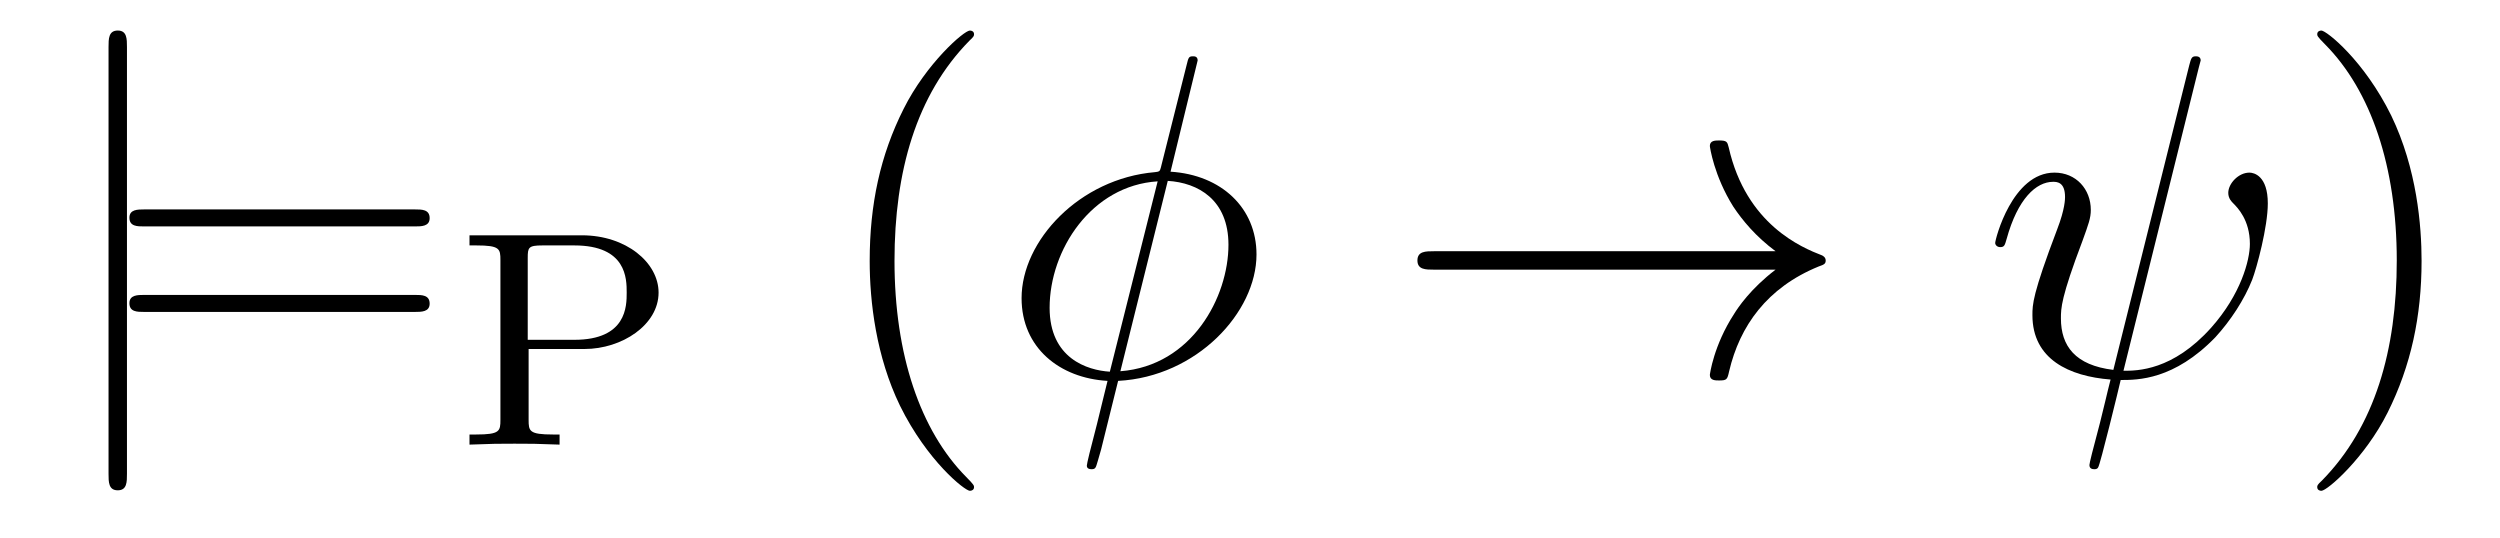 <?xml version='1.0' encoding='UTF-8'?>
<!-- This file was generated by dvisvgm 2.8.1 -->
<svg version='1.1' xmlns='http://www.w3.org/2000/svg' xmlns:xlink='http://www.w3.org/1999/xlink' width='65pt' height='14pt' viewBox='0 -14 65 14'>
<g id='page1'>
<g transform='matrix(1 0 0 -1 -127 650)'>
<path d='M130.301 662.775C130.301 662.99 130.301 663.206 130.062 663.206C129.822 663.206 129.822 662.99 129.822 662.775V651.682C129.822 651.467 129.822 651.252 130.062 651.252C130.301 651.252 130.301 651.467 130.301 651.682V662.775Z'/>
<path d='M137.788 658.113C137.956 658.113 138.171 658.113 138.171 658.328C138.171 658.555 137.968 658.555 137.788 658.555H130.748C130.58 658.555 130.365 658.555 130.365 658.34C130.365 658.113 130.568 658.113 130.748 658.113H137.788ZM137.788 655.89C137.956 655.89 138.171 655.89 138.171 656.105C138.171 656.332 137.968 656.332 137.788 656.332H130.748C130.58 656.332 130.365 656.332 130.365 656.117C130.365 655.89 130.568 655.89 130.748 655.89H137.788Z'/>
<path d='M140.744 654.926H142.195C143.175 654.926 144.123 655.556 144.123 656.392C144.123 657.173 143.278 657.882 142.131 657.882H139.207V657.619H139.382C139.995 657.619 140.011 657.532 140.011 657.237V653.085C140.011 652.791 139.995 652.703 139.382 652.703H139.207V652.44C139.884 652.464 139.9 652.464 140.378 652.464S140.872 652.464 141.549 652.44V652.703H141.374C140.76 652.703 140.744 652.791 140.744 653.085V654.926ZM140.721 655.165V657.293C140.721 657.564 140.737 657.619 141.103 657.619H141.932C143.294 657.619 143.294 656.751 143.294 656.392C143.294 656.042 143.294 655.165 141.932 655.165H140.721Z'/>
<path d='M152.325 651.335C152.325 651.371 152.325 651.395 152.122 651.598C150.927 652.806 150.257 654.778 150.257 657.217C150.257 659.536 150.819 661.532 152.206 662.943C152.325 663.05 152.325 663.074 152.325 663.11C152.325 663.182 152.265 663.206 152.217 663.206C152.062 663.206 151.082 662.345 150.496 661.173C149.887 659.966 149.612 658.687 149.612 657.217C149.612 656.152 149.779 654.73 150.4 653.451C151.106 652.017 152.086 651.239 152.217 651.239C152.265 651.239 152.325 651.263 152.325 651.335Z'/>
<path d='M158.139 662.428C158.139 662.536 158.055 662.536 158.019 662.536C157.912 662.536 157.9 662.512 157.852 662.309L157.206 659.739C157.17 659.583 157.159 659.572 157.147 659.56C157.135 659.536 157.051 659.524 157.027 659.524C155.067 659.356 153.561 657.742 153.561 656.248C153.561 654.957 154.553 654.168 155.796 654.097C155.7 653.726 155.616 653.343 155.521 652.973C155.354 652.339 155.258 651.945 155.258 651.897C155.258 651.873 155.258 651.801 155.377 651.801C155.413 651.801 155.461 651.801 155.485 651.849C155.509 651.873 155.581 652.16 155.629 652.315L156.071 654.097C158.115 654.204 159.669 655.878 159.669 657.384C159.669 658.591 158.76 659.452 157.434 659.536L158.139 662.428ZM157.362 659.297C158.151 659.249 158.94 658.807 158.94 657.635C158.94 656.284 157.995 654.491 156.13 654.348L157.362 659.297ZM155.856 654.336C155.27 654.372 154.29 654.682 154.29 655.997C154.29 657.503 155.377 659.177 157.099 659.285L155.856 654.336Z'/>
<path d='M173.165 656.989C172.508 656.487 172.185 655.997 172.089 655.842C171.552 655.017 171.456 654.264 171.456 654.252C171.456 654.108 171.599 654.108 171.695 654.108C171.898 654.108 171.91 654.132 171.958 654.348C172.233 655.519 172.938 656.523 174.289 657.073C174.432 657.121 174.468 657.145 174.468 657.228S174.397 657.348 174.373 657.36C173.847 657.563 172.4 658.161 171.946 660.169C171.91 660.313 171.898 660.348 171.695 660.348C171.599 660.348 171.456 660.348 171.456 660.205C171.456 660.181 171.563 659.428 172.066 658.627C172.305 658.268 172.651 657.85 173.165 657.468H164.283C164.068 657.468 163.853 657.468 163.853 657.228C163.853 656.989 164.068 656.989 164.283 656.989H173.165Z'/>
<path d='M184.17 662.249C184.17 662.261 184.218 662.417 184.218 662.428C184.218 662.536 184.122 662.536 184.086 662.536C183.979 662.536 183.967 662.476 183.919 662.297L181.947 654.383C180.954 654.503 180.584 655.005 180.584 655.722C180.584 655.985 180.584 656.26 181.146 657.742C181.301 658.173 181.361 658.328 181.361 658.543C181.361 659.081 180.978 659.512 180.416 659.512C179.317 659.512 178.875 657.778 178.875 657.683C178.875 657.635 178.922 657.575 179.006 657.575C179.114 657.575 179.125 657.623 179.173 657.79C179.46 658.83 179.938 659.273 180.381 659.273C180.488 659.273 180.691 659.261 180.691 658.878C180.691 658.83 180.691 658.567 180.488 658.041C179.843 656.344 179.843 656.081 179.843 655.806C179.843 654.658 180.799 654.216 181.875 654.132C181.779 653.762 181.696 653.379 181.6 653.009C181.409 652.292 181.325 651.957 181.325 651.909C181.325 651.801 181.421 651.801 181.456 651.801C181.48 651.801 181.528 651.801 181.552 651.849C181.6 651.897 182.09 653.905 182.138 654.12C182.58 654.12 183.525 654.12 184.6 655.232C184.995 655.662 185.354 656.212 185.557 656.727C185.676 657.037 185.963 658.101 185.963 658.711C185.963 659.428 185.604 659.512 185.485 659.512C185.198 659.512 184.935 659.225 184.935 658.986C184.935 658.842 185.019 658.759 185.067 658.711C185.174 658.603 185.497 658.281 185.497 657.659C185.497 657.228 185.258 656.344 184.493 655.483C183.489 654.36 182.568 654.36 182.21 654.36L184.17 662.249Z'/>
<path d='M189.961 657.217C189.961 658.125 189.842 659.607 189.173 660.994C188.467 662.428 187.487 663.206 187.355 663.206C187.308 663.206 187.248 663.182 187.248 663.11C187.248 663.074 187.248 663.05 187.451 662.847C188.647 661.64 189.316 659.667 189.316 657.228C189.316 654.909 188.754 652.913 187.367 651.502C187.248 651.395 187.248 651.371 187.248 651.335C187.248 651.263 187.308 651.239 187.355 651.239C187.511 651.239 188.491 652.1 189.077 653.272C189.687 654.491 189.961 655.782 189.961 657.217Z'/>
</g>
</g>
</svg>